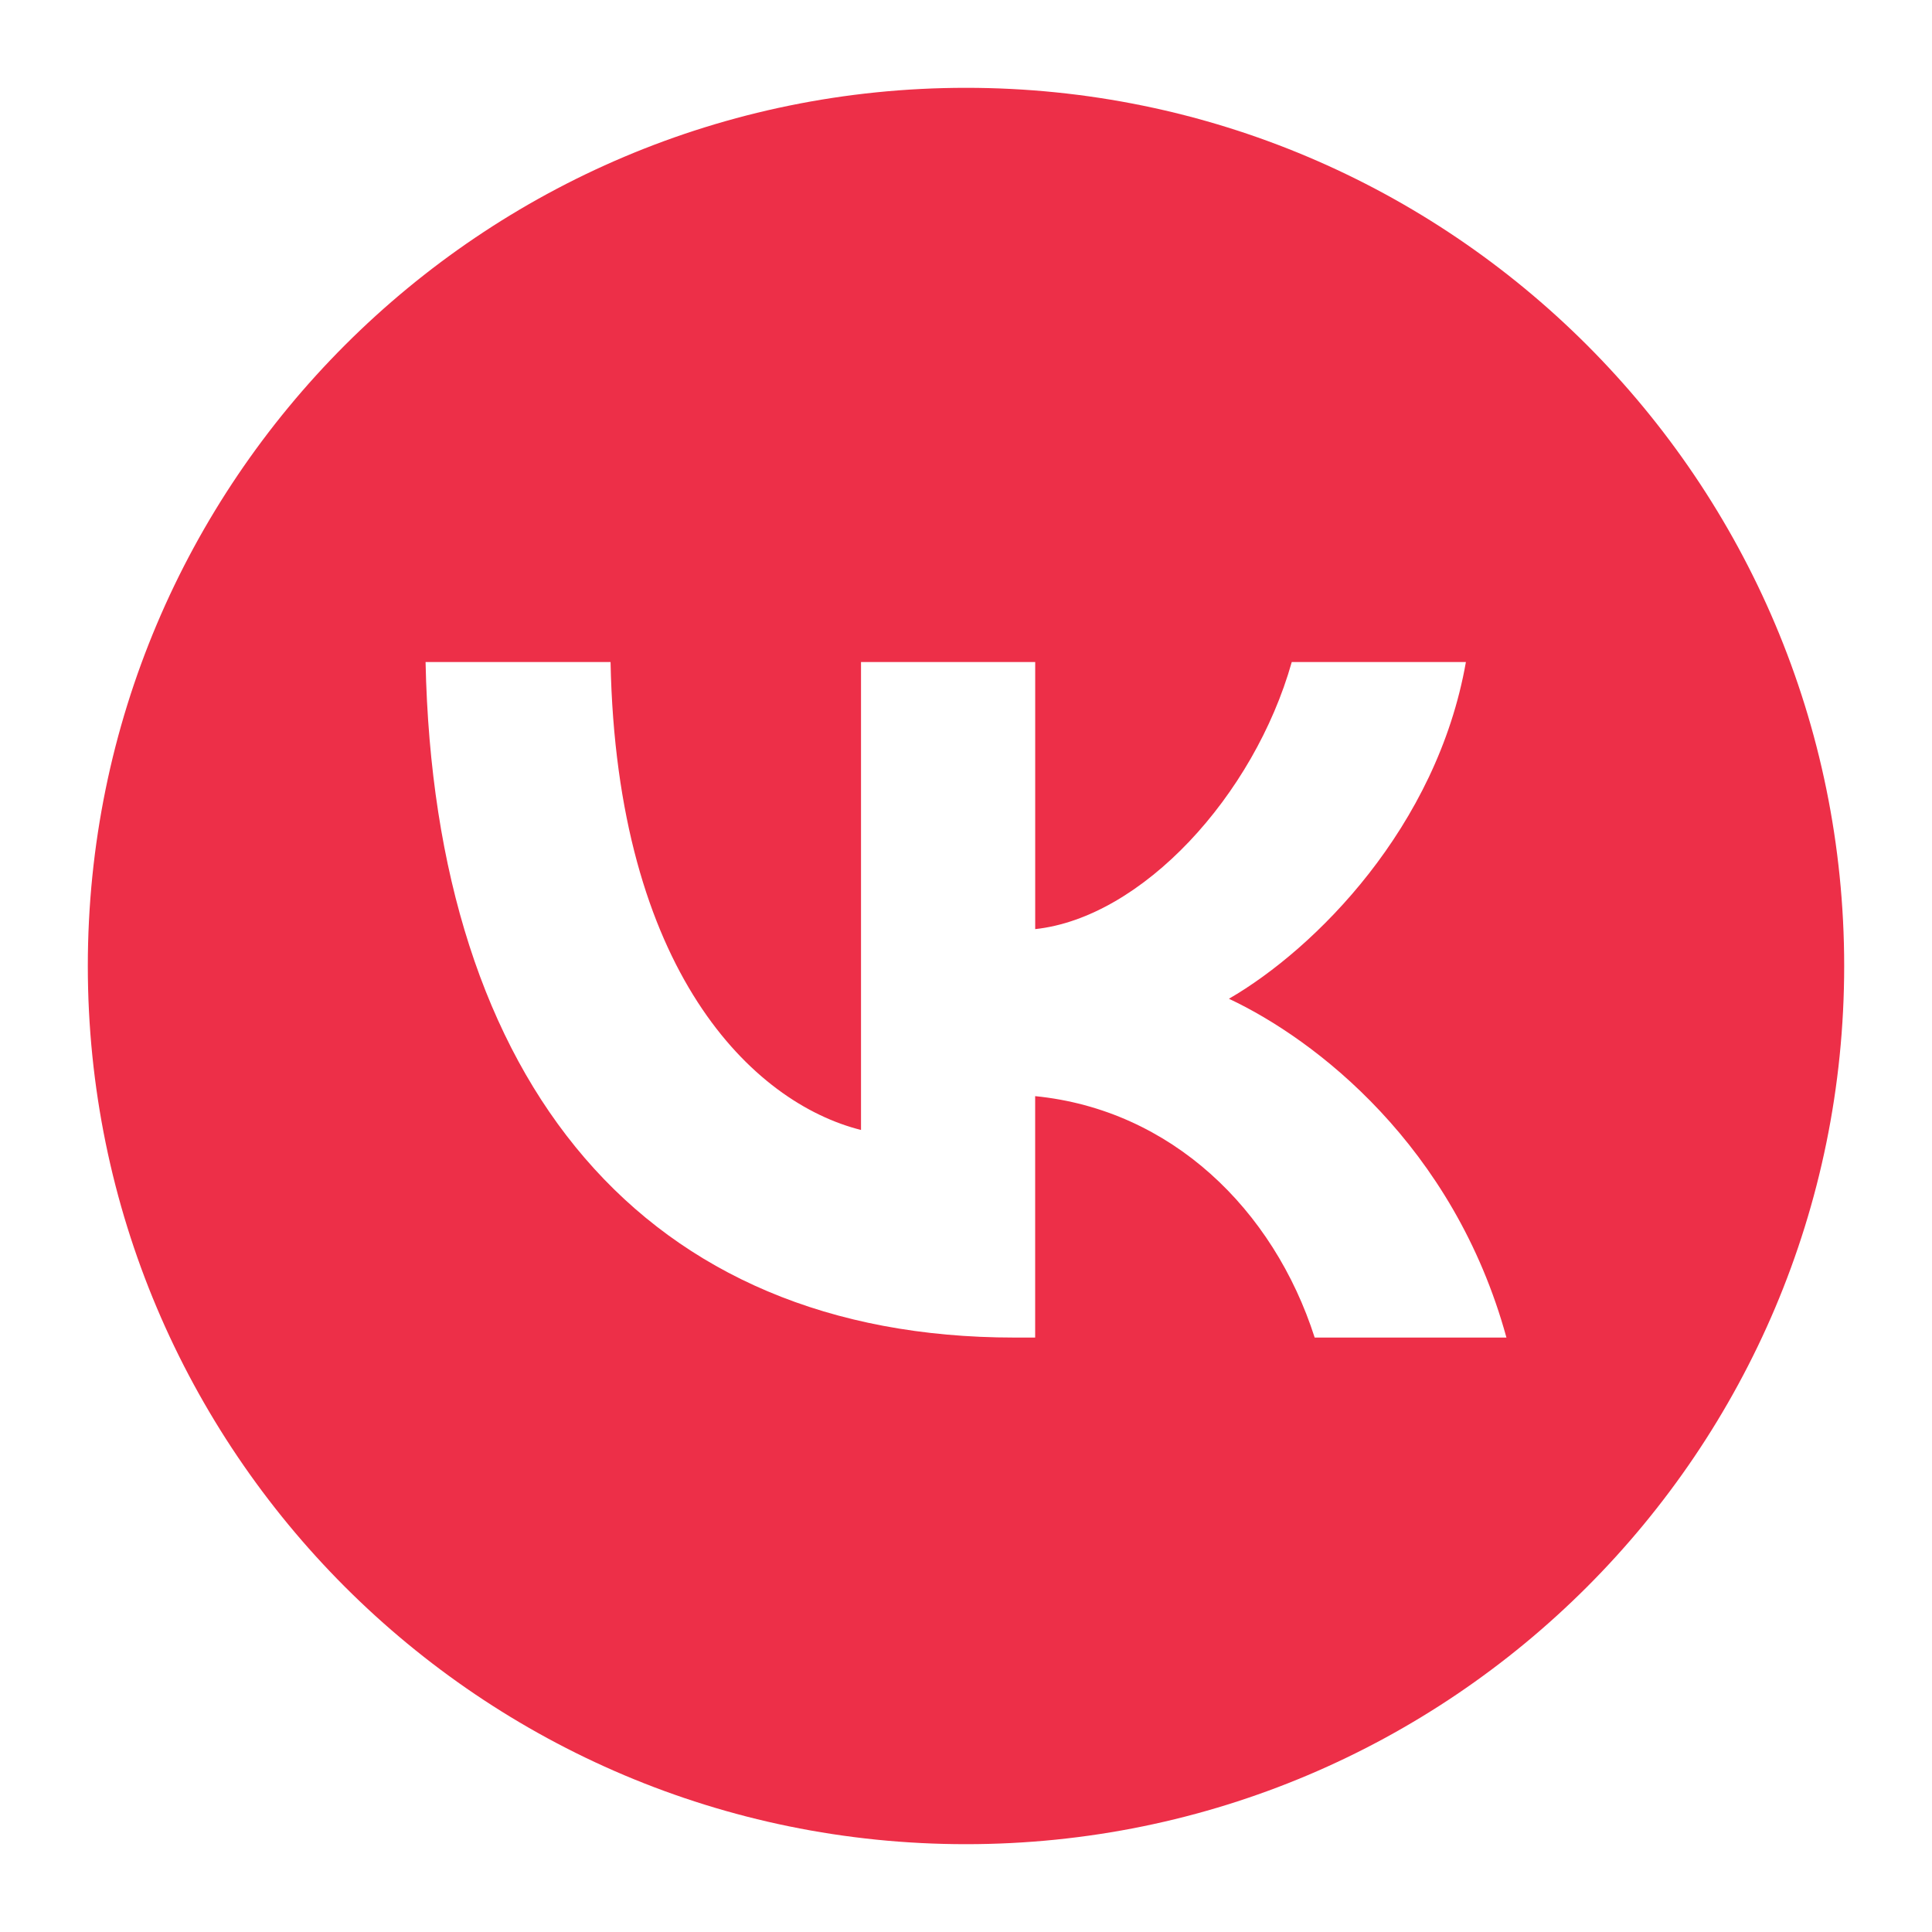 <svg width="44" height="44" viewBox="0 0 44 44" fill="none" xmlns="http://www.w3.org/2000/svg">
<path d="M22 2C10.955 2 2 10.955 2 22C2 33.045 10.955 42 22 42C33.045 42 42 33.045 42 22C42 10.955 33.045 2 22 2ZM29.941 30.462C29.003 27.535 26.666 25.271 23.575 24.964V30.462H23.099C14.689 30.462 9.892 24.686 9.692 15.077H13.905C14.044 22.13 17.149 25.118 19.609 25.734V15.077H23.576V21.16C26.005 20.898 28.558 18.126 29.419 15.077H33.385C32.725 18.835 29.957 21.606 27.988 22.746C29.956 23.67 33.108 26.088 34.308 30.462H29.941Z" fill="#ED2F48"/>
</svg>

